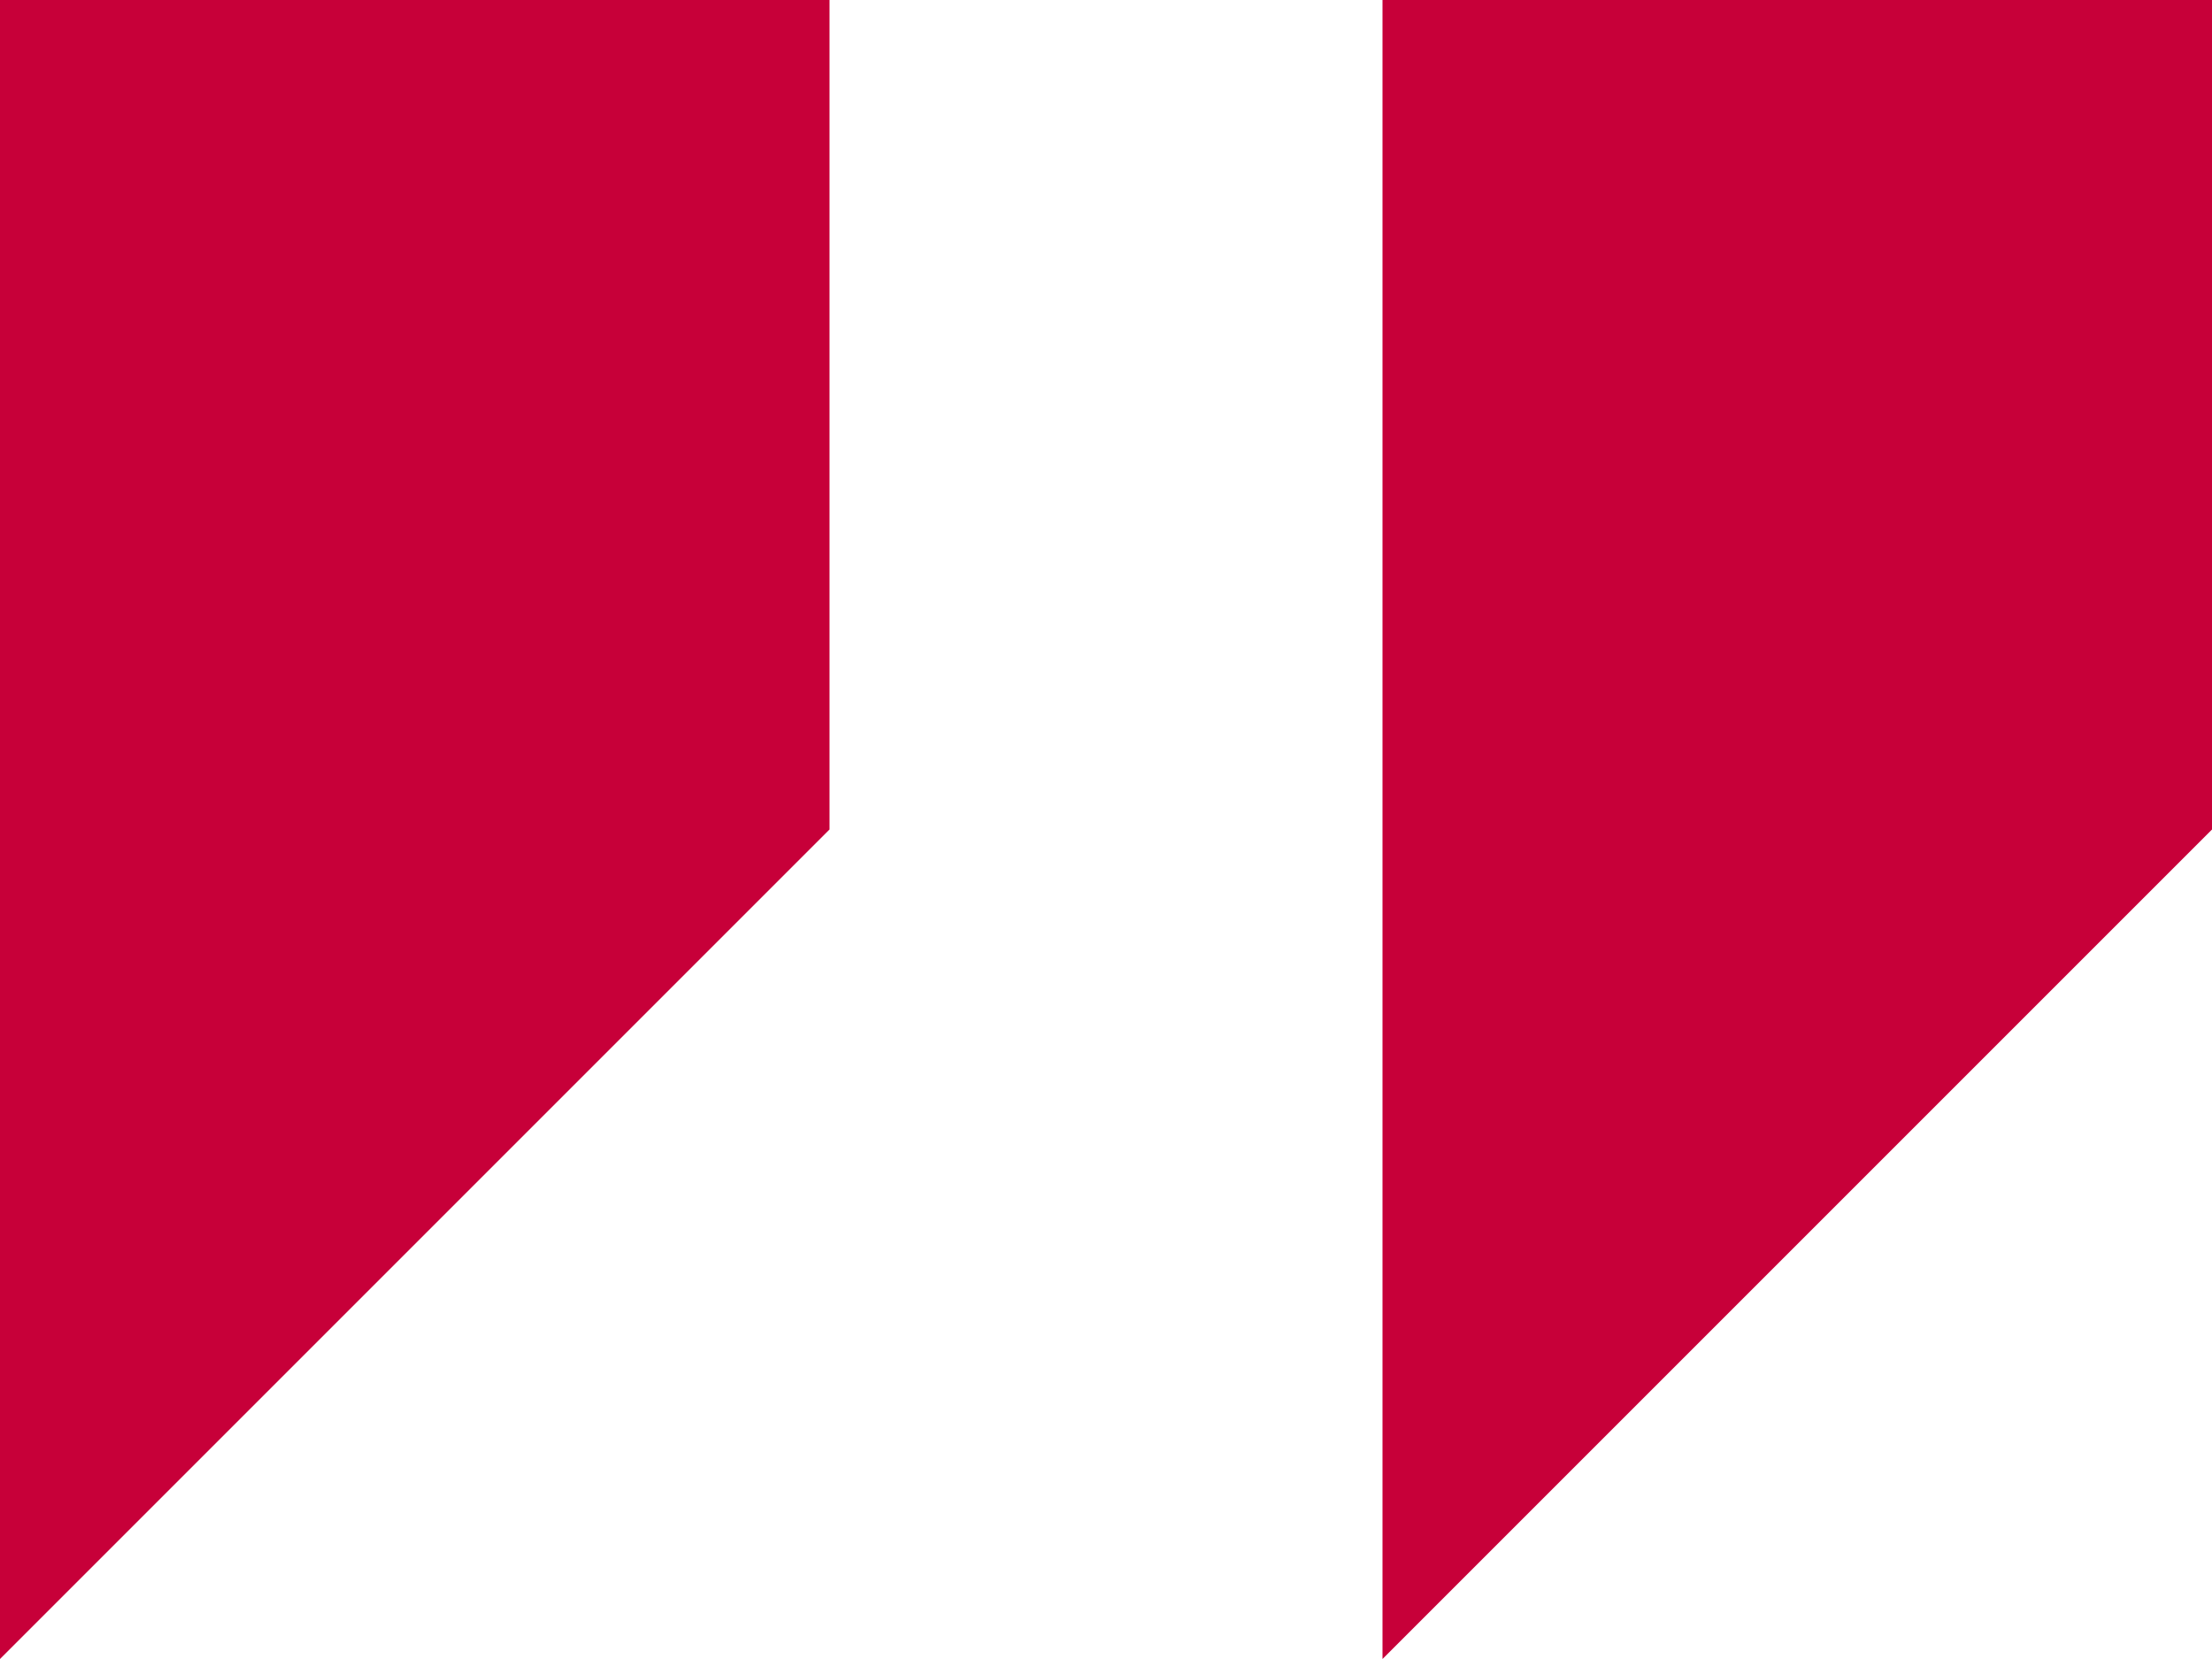 <svg width="42" height="31.5" viewBox="0 0 42 31.5" fill="none" xmlns="http://www.w3.org/2000/svg" xmlns:xlink="http://www.w3.org/1999/xlink">
	<desc>
			Created with Pixso.
	</desc>
	<defs/>
	<path id="Vector" d="M0 0L0 31.5L15.75 15.75L15.75 0L0 0ZM26.25 0L26.25 31.5L42 15.75L42 0L26.25 0Z" fill="#C70039" fill-opacity="1" fill-rule="evenodd"/>
</svg>
